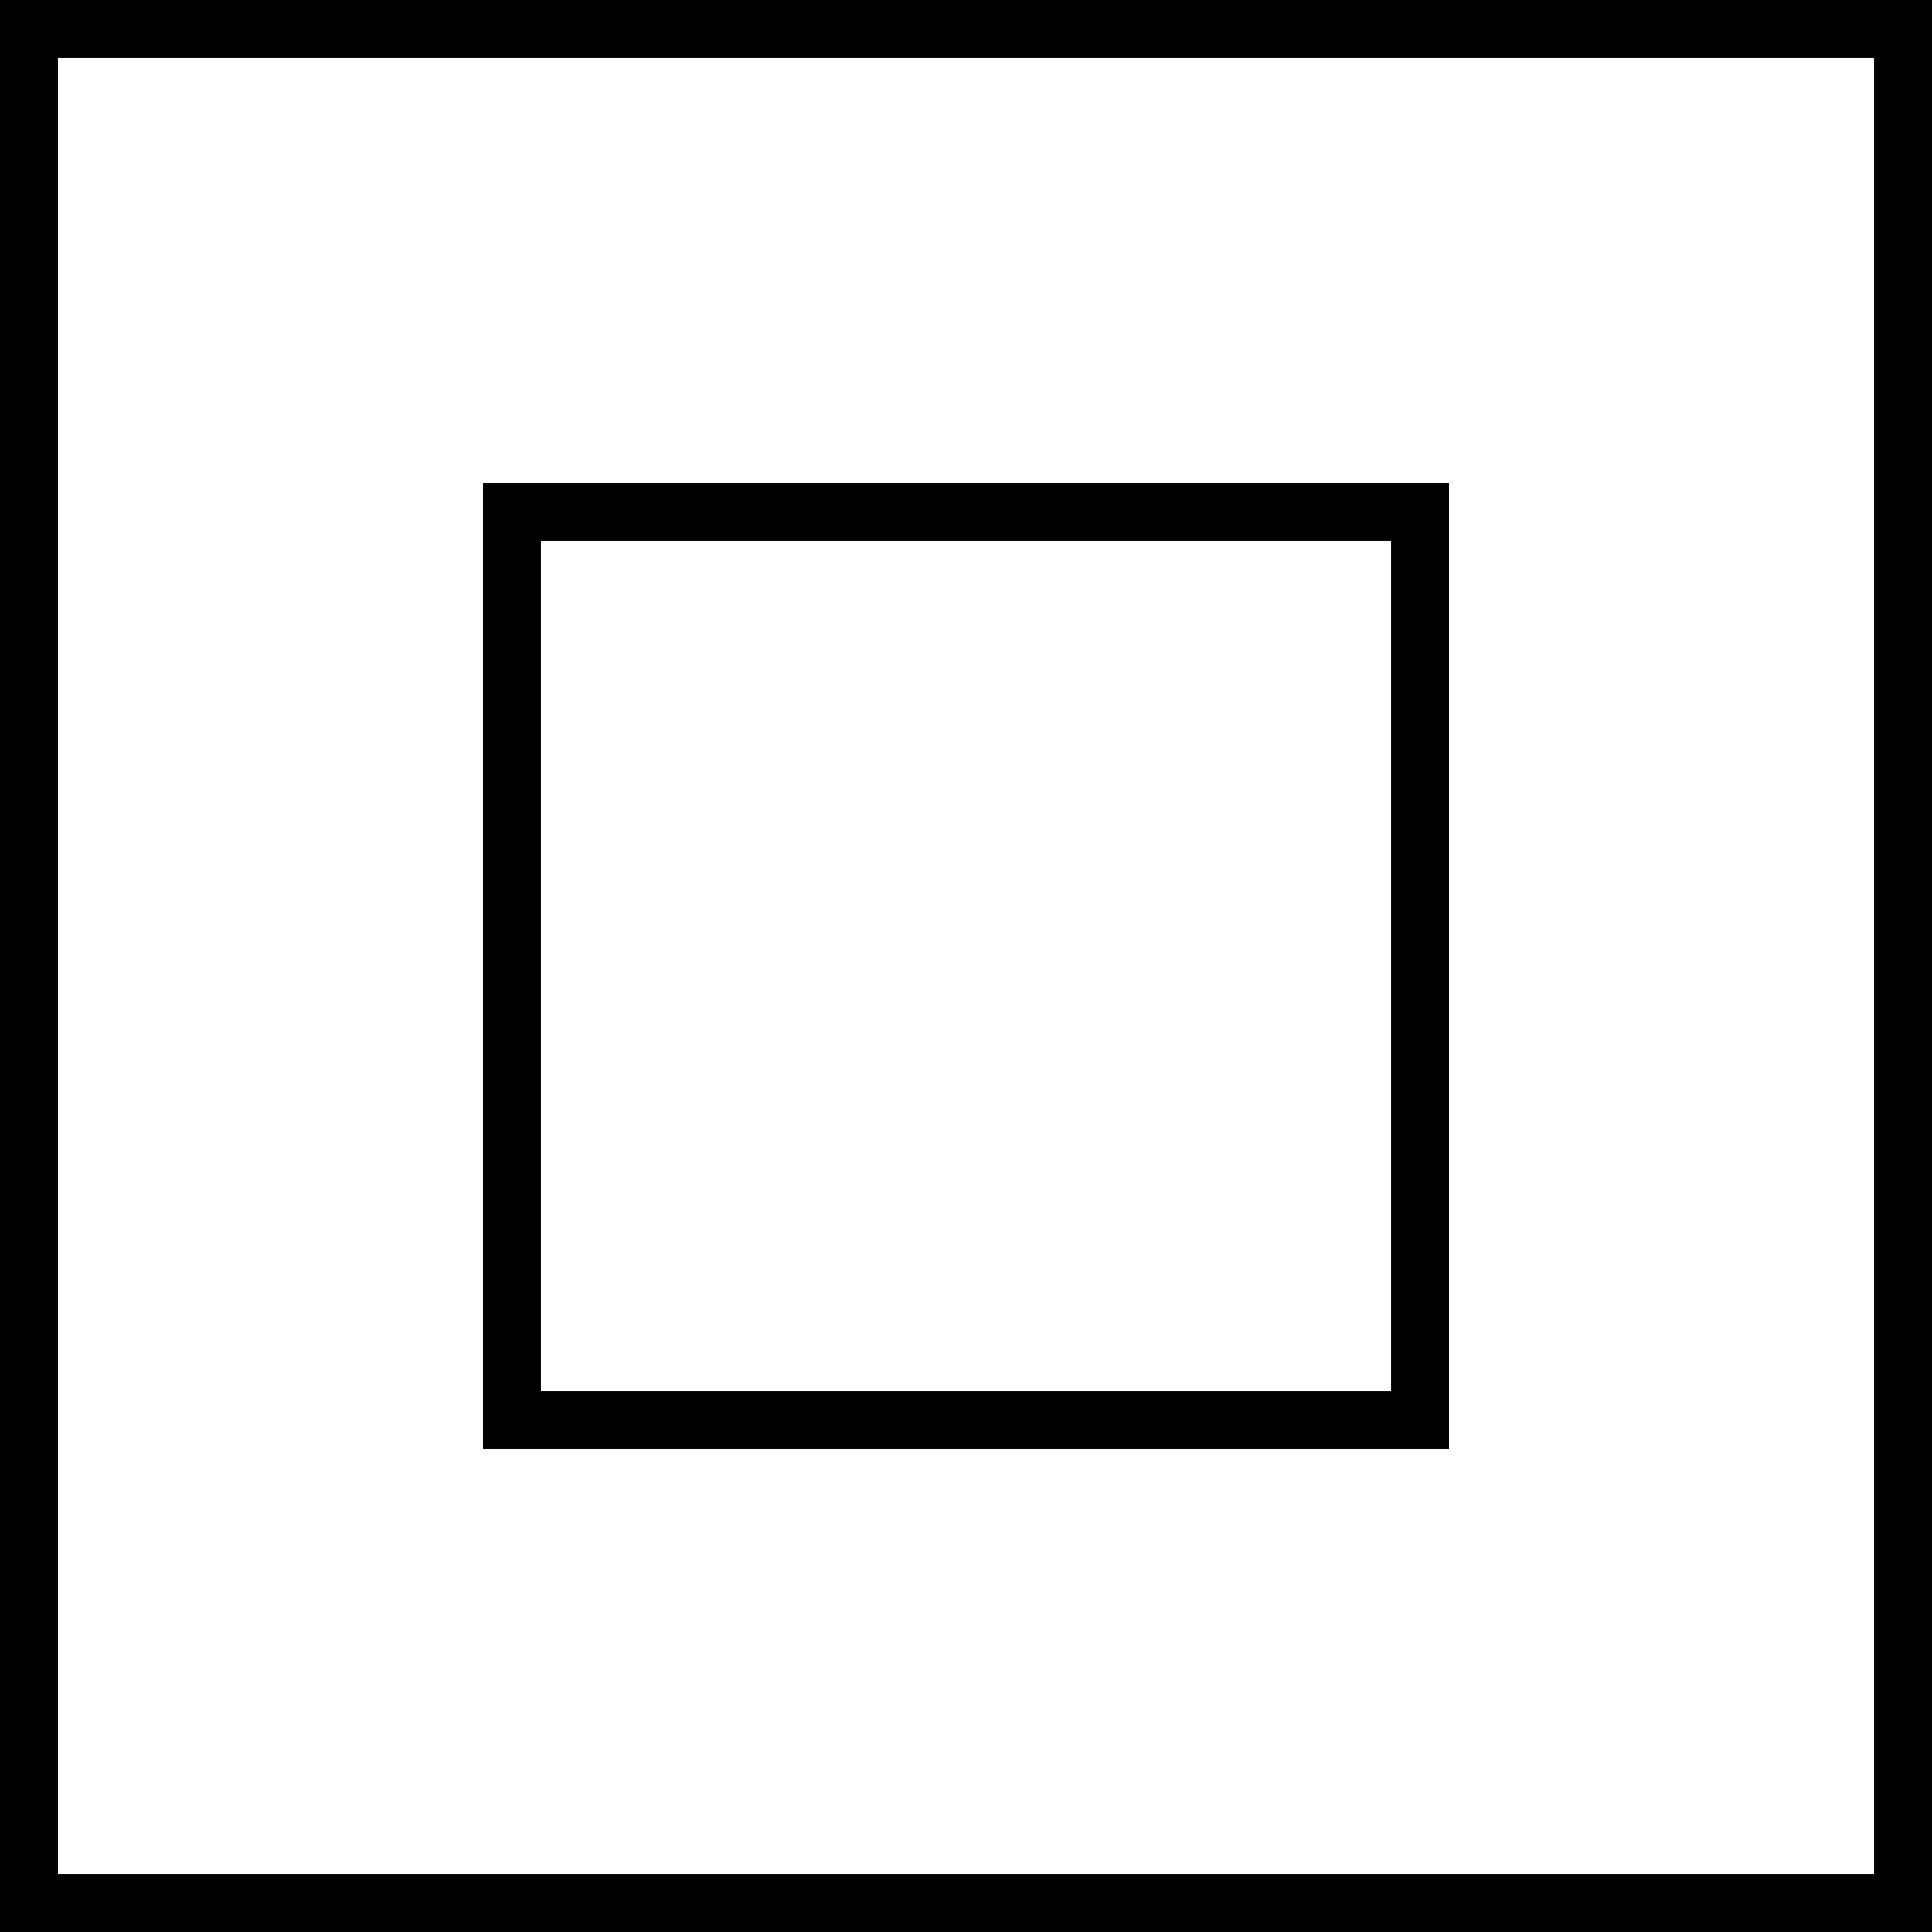 <?xml version="1.0" encoding="UTF-8" standalone="no"?> <!-- Created with Inkscape (http://www.inkscape.org/) --> <svg xmlns:inkscape="http://www.inkscape.org/namespaces/inkscape" xmlns:sodipodi="http://sodipodi.sourceforge.net/DTD/sodipodi-0.dtd" xmlns="http://www.w3.org/2000/svg" xmlns:svg="http://www.w3.org/2000/svg" xmlns:rdf="http://www.w3.org/1999/02/22-rdf-syntax-ns#" xmlns:cc="http://creativecommons.org/ns#" xmlns:dc="http://purl.org/dc/elements/1.1/" id="svg2" version="1.1" inkscape:version="1.3.2 (091e20e, 2023-11-25)" width="755.906" height="755.906" viewBox="0 0 755.906 755.906" sodipodi:docname="moderate20x20-17%.svg"><defs id="defs6"></defs><g id="g4138" transform="translate(-667.236,-322.198)"><rect style="fill:none;stroke:#000000;stroke-width:22.677;stroke-miterlimit:5;stroke-dasharray:none" id="rect1" width="733.229" height="733.229" x="678.575" y="333.536"></rect><rect style="fill:none;stroke:#000000;stroke-width:22.677;stroke-miterlimit:5;stroke-dasharray:none" id="rect2" width="355.276" height="355.276" x="867.551" y="522.513"></rect></g></svg> 